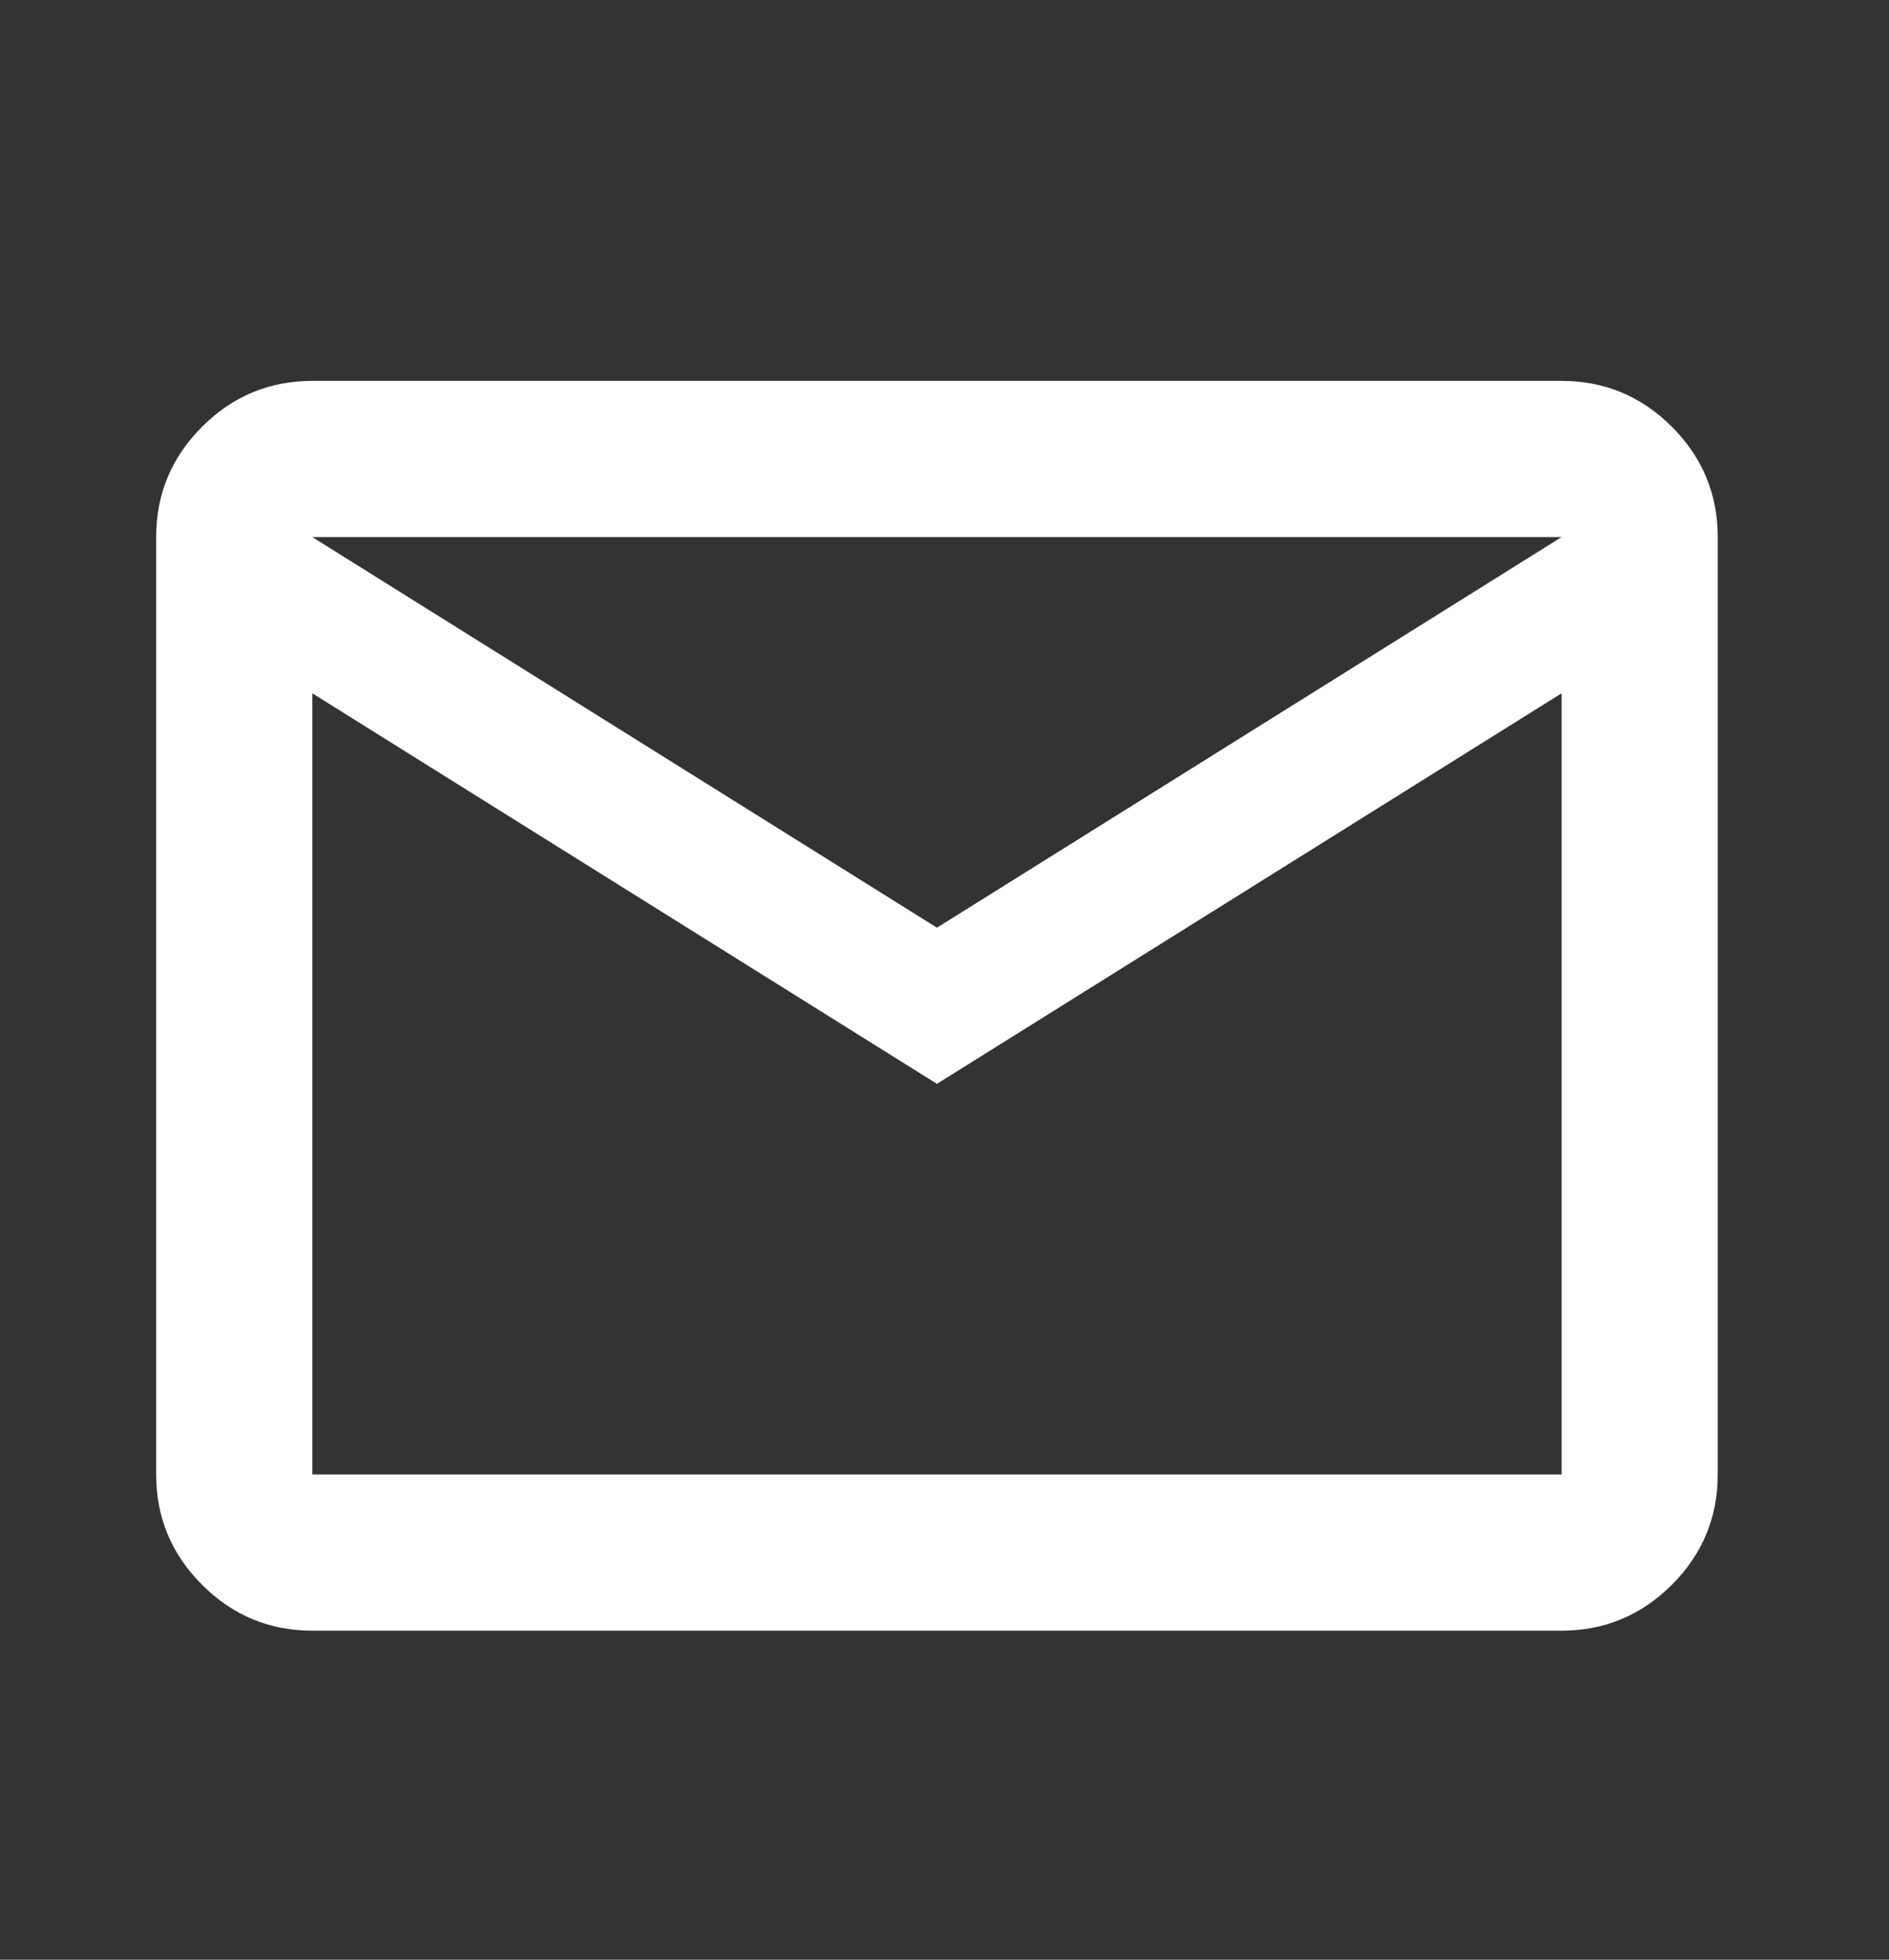 <svg xmlns="http://www.w3.org/2000/svg" width="27" height="28" viewBox="0 0 27 28" fill="none"><rect x="0" y="0" width="27" height="28" fill="#333333" stroke="none"/><path d="M4.464 23.299C3.85 23.299 3.325 23.08 2.888 22.643C2.45 22.206 2.232 21.68 2.232 21.067V7.674C2.232 7.061 2.45 6.535 2.888 6.098C3.325 5.661 3.85 5.442 4.464 5.442H22.32C22.934 5.442 23.459 5.661 23.897 6.098C24.334 6.535 24.552 7.061 24.552 7.674V21.067C24.552 21.68 24.334 22.206 23.897 22.643C23.459 23.08 22.934 23.299 22.32 23.299H4.464ZM13.392 15.486L4.464 9.906V21.067H22.32V9.906L13.392 15.486ZM13.392 13.255L22.32 7.674H4.464L13.392 13.255ZM4.464 9.906V7.674V21.067V9.906Z" fill="white"></path></svg>